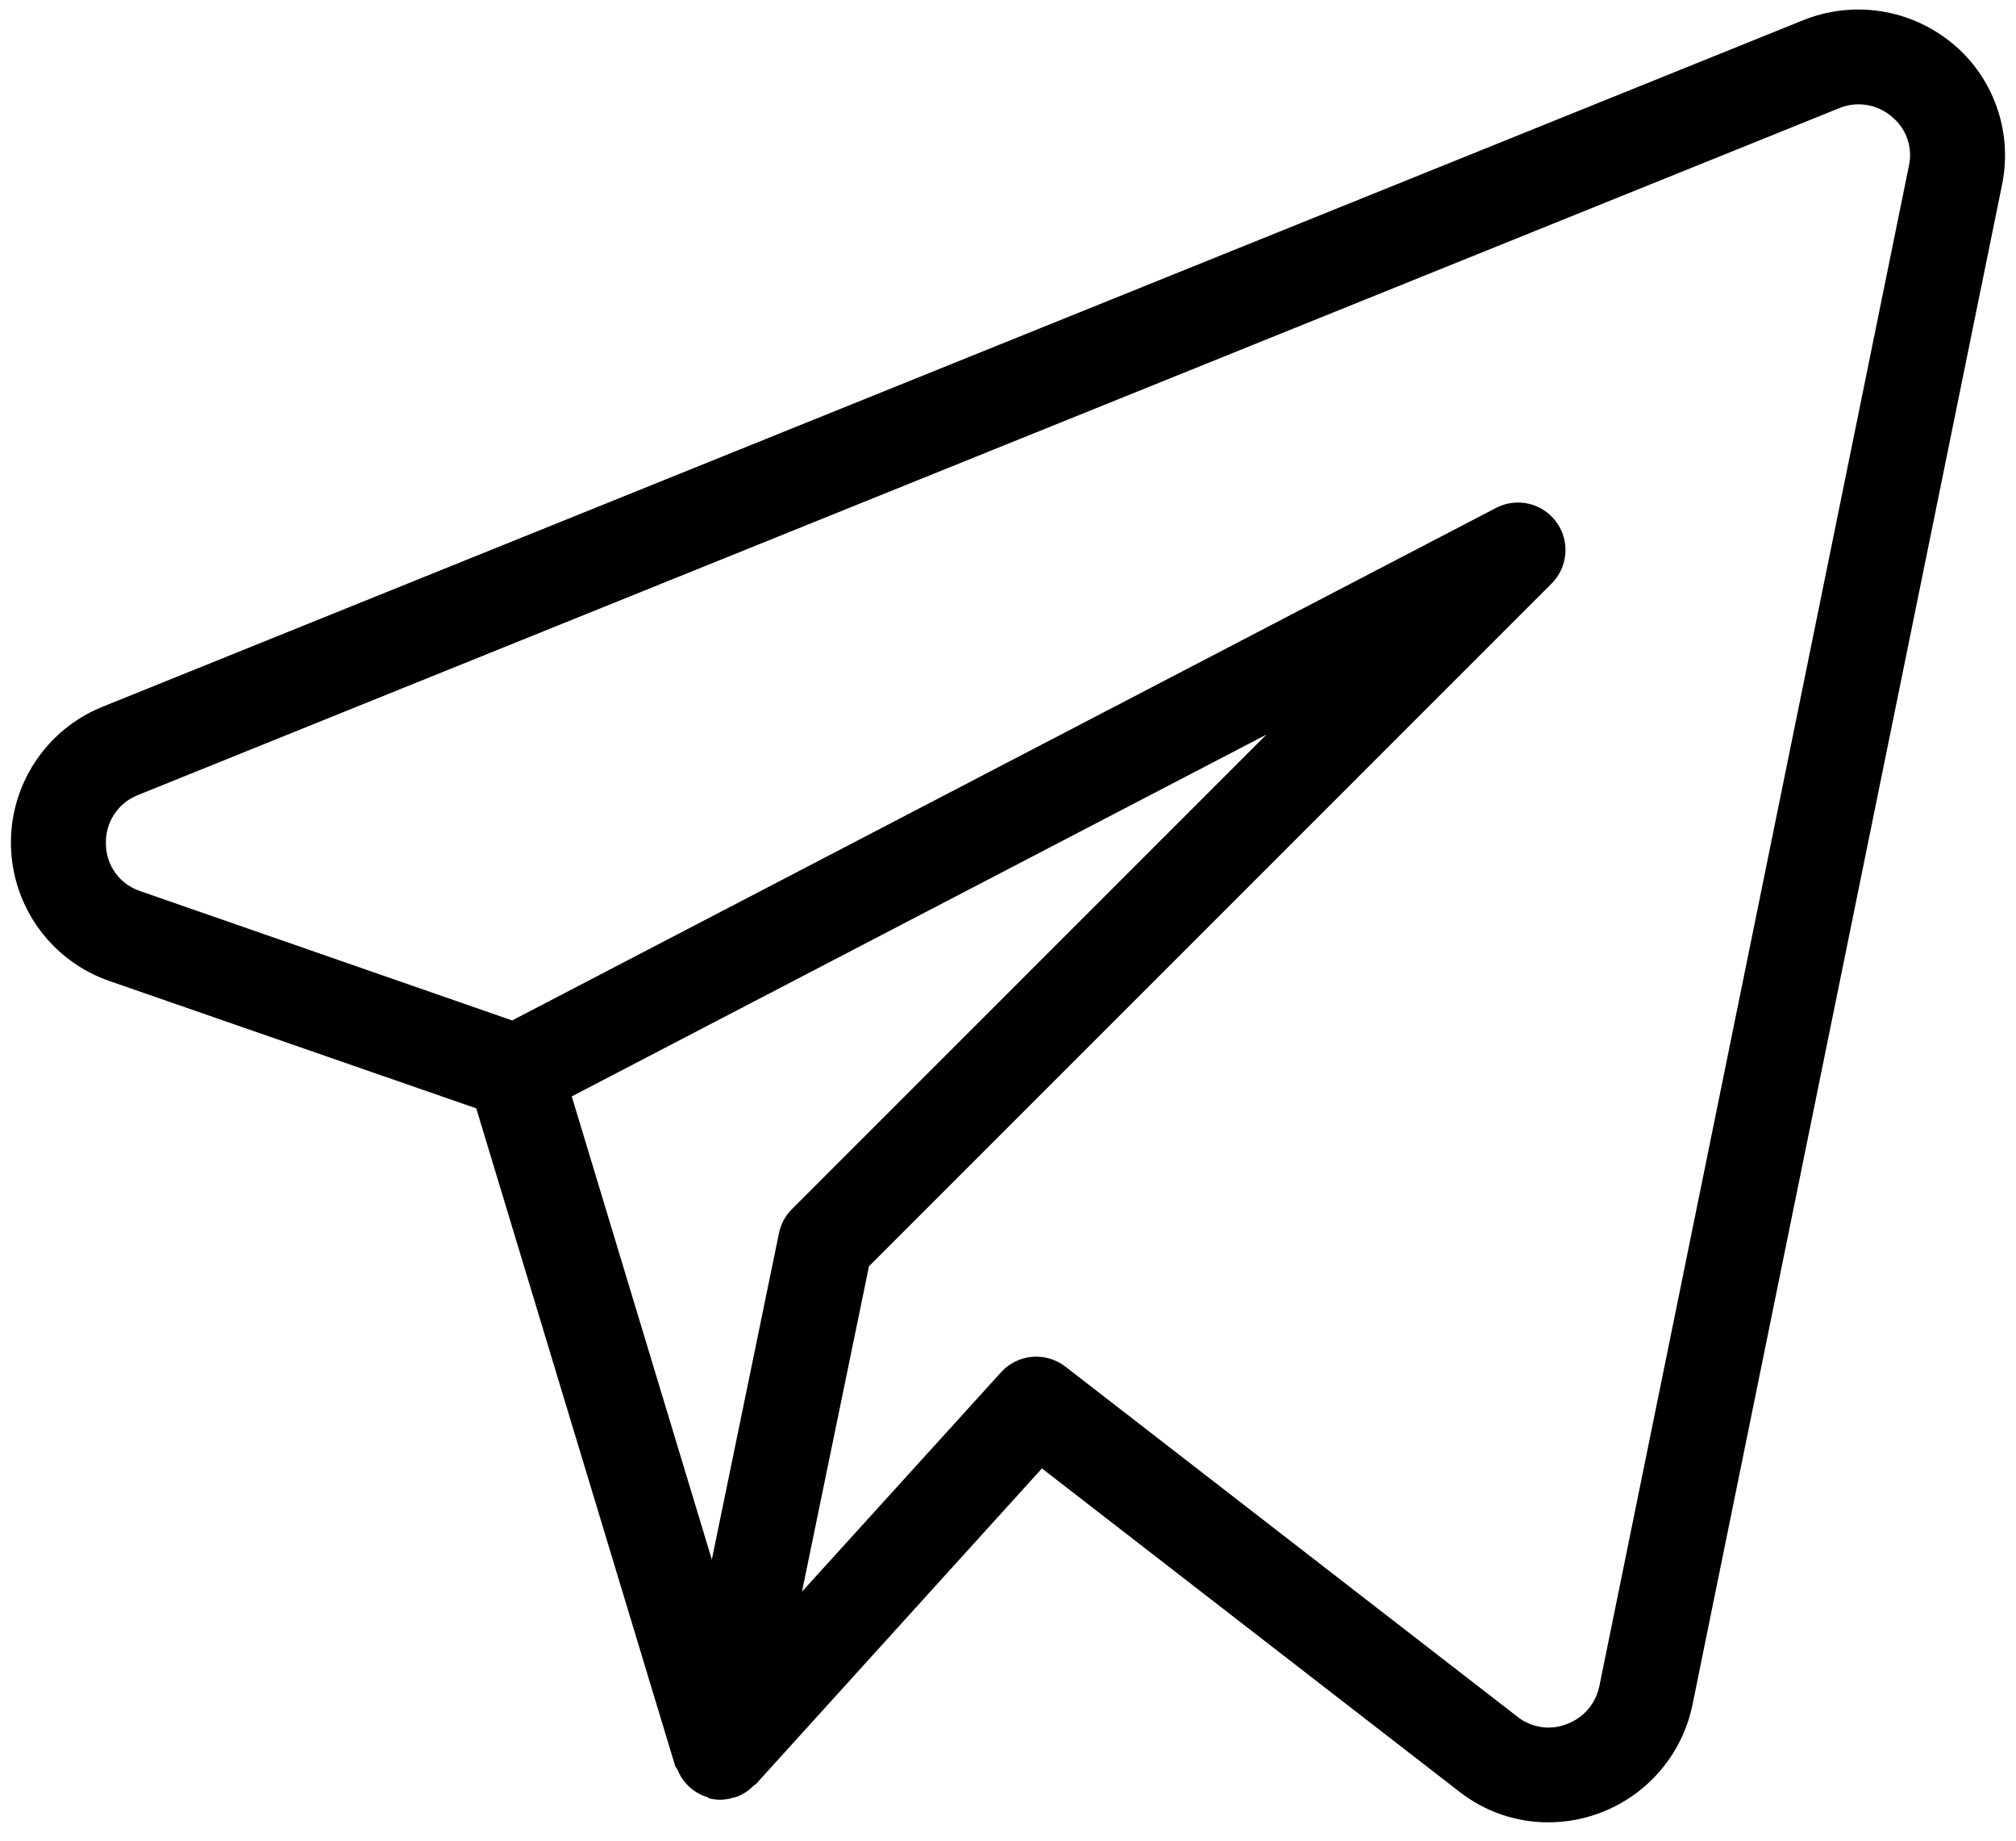 <?xml version="1.0" encoding="UTF-8"?> <svg xmlns="http://www.w3.org/2000/svg" width="46" height="42" viewBox="0 0 46 42" fill="none"> <path d="M44.548 0.991C44.08 0.604 43.517 0.35 42.917 0.257C42.318 0.164 41.704 0.235 41.142 0.462L2.321 16.134C1.694 16.391 1.16 16.834 0.79 17.402C0.42 17.971 0.232 18.638 0.25 19.316C0.269 19.994 0.493 20.651 0.893 21.198C1.293 21.746 1.85 22.159 2.49 22.382L10.867 25.29L15.406 40.296C15.415 40.327 15.443 40.346 15.456 40.374C15.503 40.494 15.571 40.604 15.657 40.699C15.789 40.846 15.958 40.953 16.147 41.009C16.169 41.018 16.184 41.037 16.206 41.042H16.218L16.225 41.044C16.393 41.08 16.567 41.071 16.73 41.018C16.747 41.014 16.765 41.014 16.784 41.007C16.941 40.952 17.082 40.862 17.198 40.743C17.211 40.727 17.233 40.725 17.245 40.712L23.774 33.506L33.3 40.883C33.879 41.336 34.592 41.581 35.326 41.581C36.917 41.581 38.288 40.468 38.615 38.914L45.683 4.208C45.803 3.619 45.761 3.008 45.561 2.441C45.361 1.874 45.011 1.372 44.548 0.989V0.991ZM17.774 28.139L16.242 35.586L13.046 25.017L28.896 16.762L18.069 27.591C17.919 27.741 17.816 27.931 17.774 28.139ZM36.492 38.478C36.451 38.675 36.361 38.858 36.229 39.009C36.097 39.16 35.929 39.275 35.74 39.343C35.556 39.414 35.356 39.436 35.161 39.406C34.966 39.376 34.781 39.296 34.627 39.174L24.307 31.181C24.091 31.015 23.82 30.936 23.549 30.96C23.277 30.984 23.025 31.109 22.842 31.311L18.299 36.318L19.828 28.893L35.404 13.315C35.587 13.132 35.698 12.89 35.717 12.632C35.737 12.374 35.664 12.118 35.511 11.91C35.358 11.701 35.136 11.554 34.884 11.495C34.633 11.436 34.368 11.469 34.139 11.588L11.686 23.284L3.199 20.333C2.974 20.258 2.778 20.116 2.637 19.925C2.497 19.734 2.42 19.504 2.417 19.267C2.406 19.028 2.47 18.791 2.6 18.59C2.729 18.389 2.918 18.233 3.14 18.144L41.954 2.473C42.153 2.388 42.372 2.361 42.585 2.394C42.799 2.427 42.999 2.519 43.163 2.659C43.326 2.791 43.45 2.966 43.519 3.164C43.589 3.363 43.602 3.576 43.557 3.781L36.492 38.481V38.478Z" fill="black"></path> </svg> 